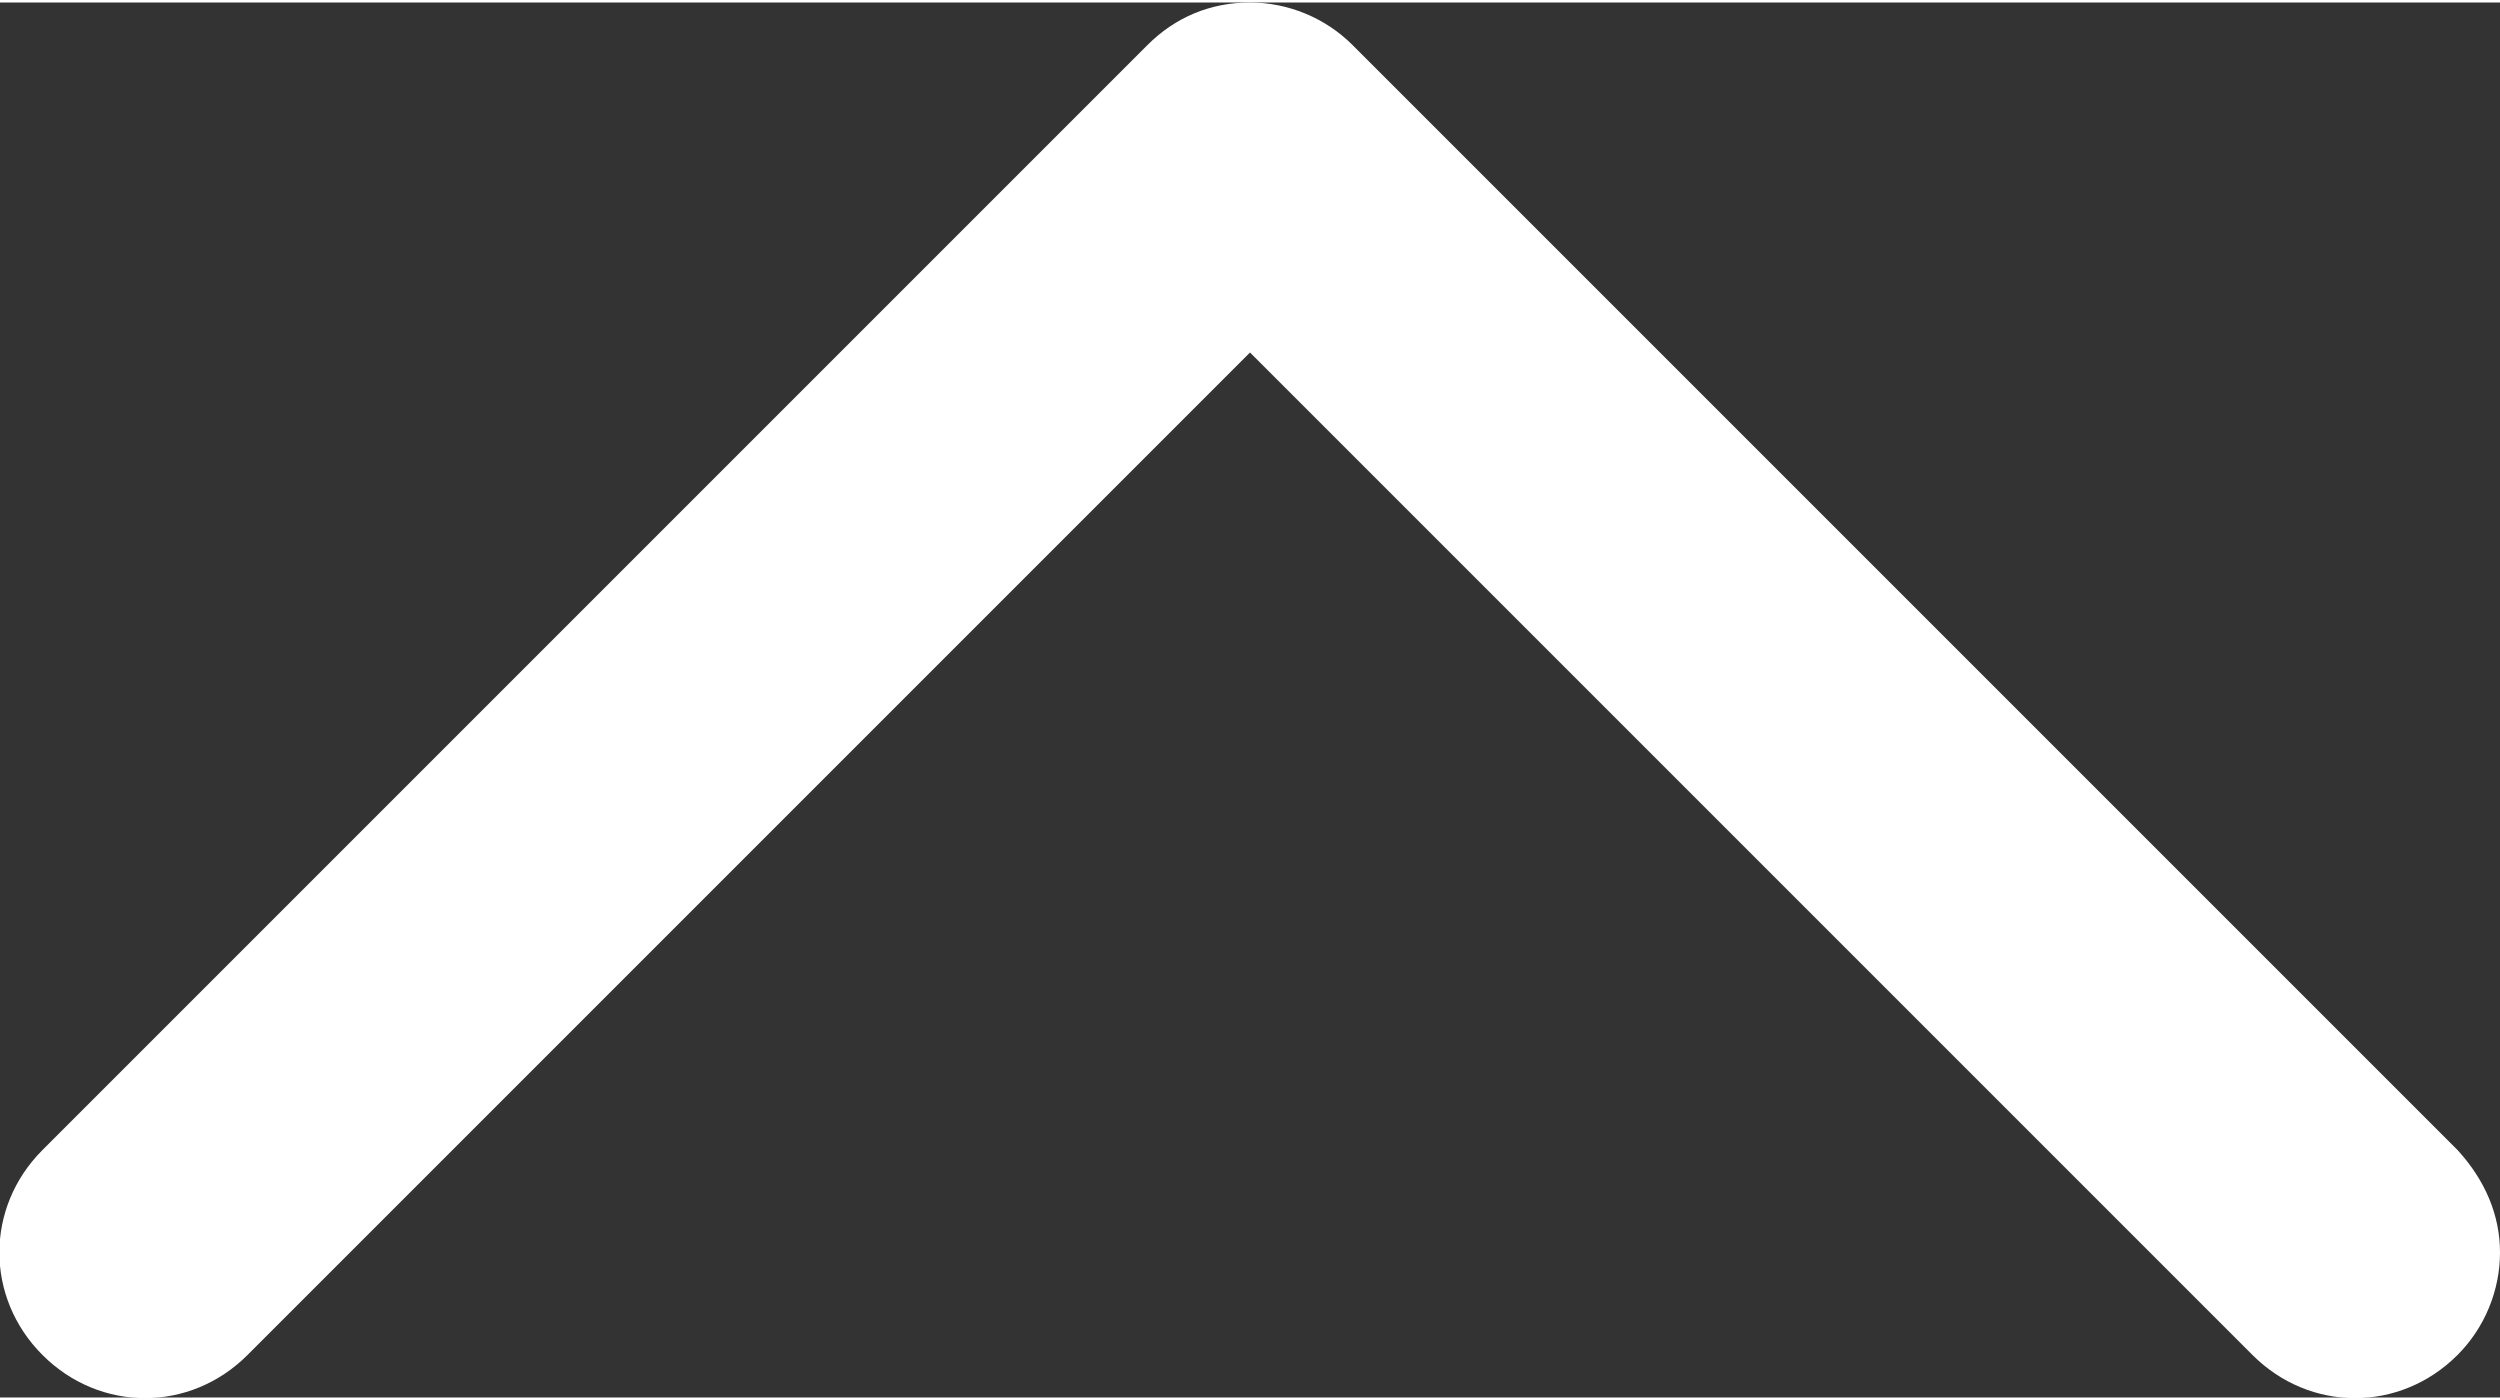 <svg xmlns="http://www.w3.org/2000/svg" width="100" height="56" viewBox="0 0 100 55.8"><rect x="0" y="0" width="100" height="55.8" fill="#333333" stroke="none"/><path d="M100 50c0 1.5-.6 3-1.7 4.1-2.3 2.3-5.9 2.3-8.2 0L50 14 9.9 54.1c-2.3 2.3-5.9 2.3-8.2 0s-2.3-5.9 0-8.2L45.9 1.7C47 .6 48.4 0 50 0c1.5 0 3 .6 4.1 1.7l44.2 44.2c1.1 1.2 1.7 2.6 1.7 4.1z" fill="#fff"/></svg>